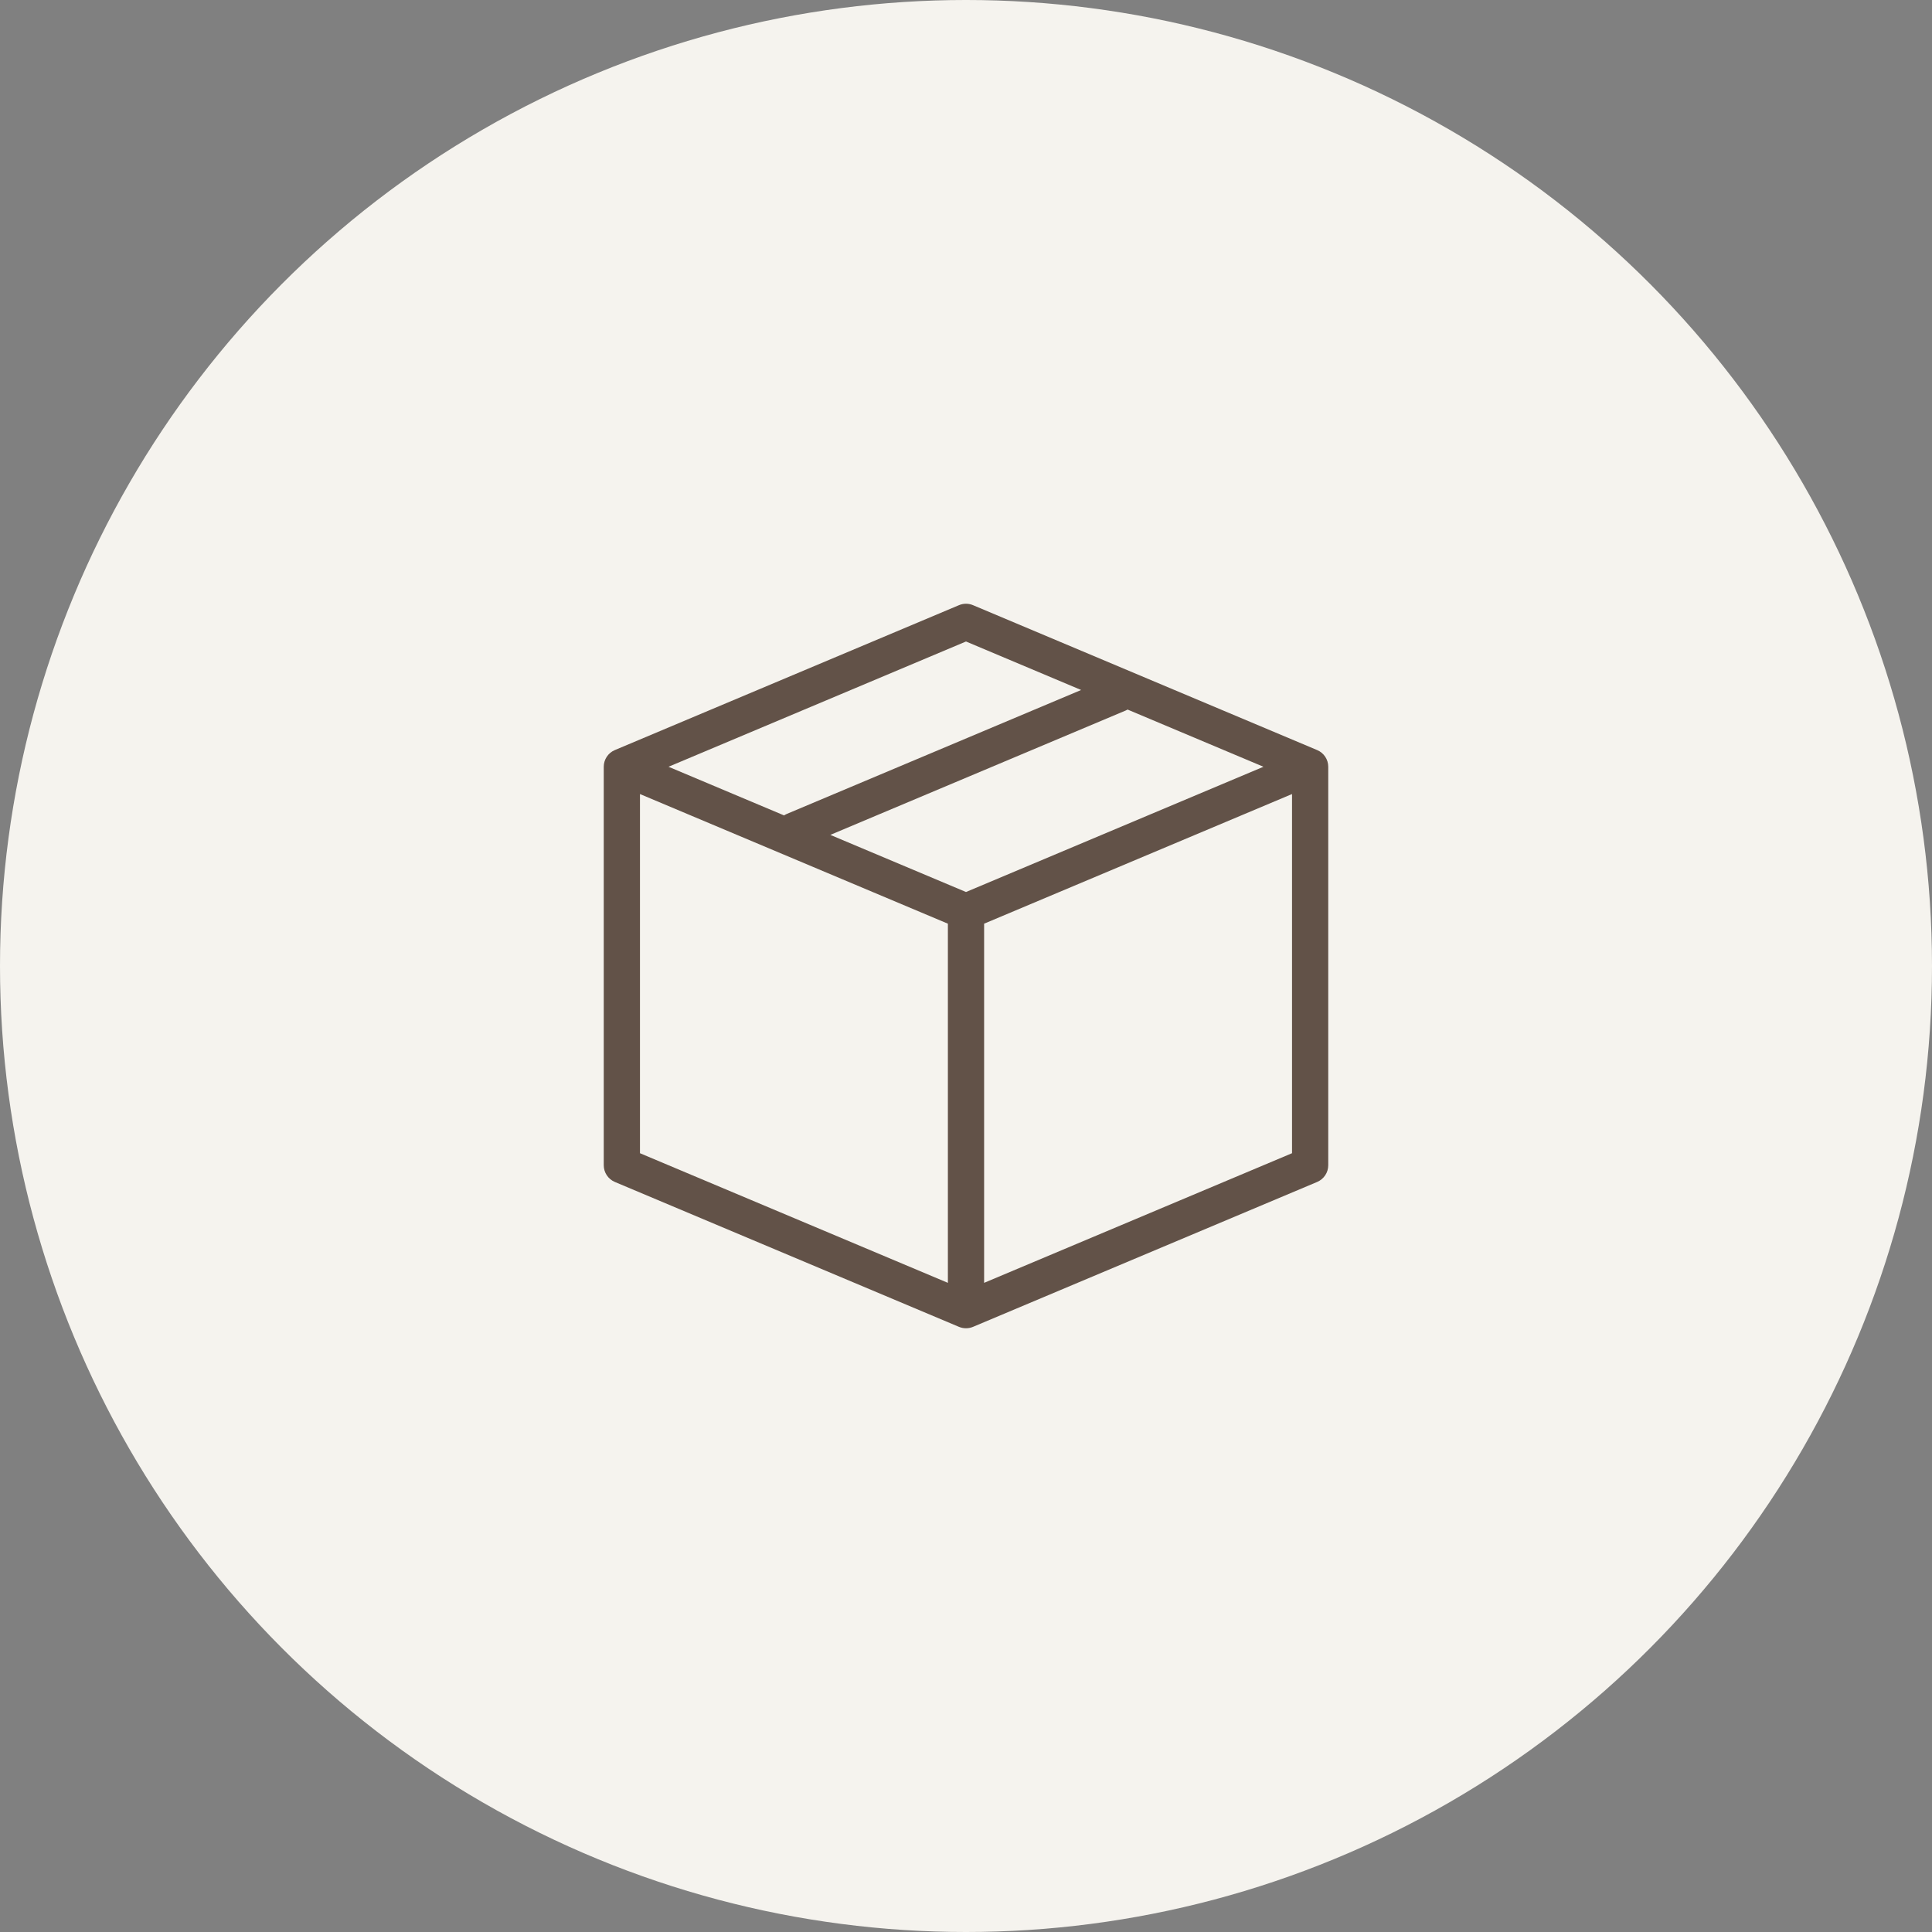 <svg xmlns="http://www.w3.org/2000/svg" width="80" height="80" viewBox="0 0 80 80" fill="none"><rect x="0" y="0" width="80" height="80" fill="#808080" stroke="none"/><circle cx="40" cy="40" r="40" fill="#F5F3EE"></circle><g opacity="0.7"><path d="M54.541 31.059L40.291 25.059C40.105 24.98 39.895 24.98 39.709 25.059L25.459 31.059C25.181 31.176 25 31.448 25 31.75V48.25C25 48.552 25.181 48.824 25.459 48.942L39.709 54.942C39.895 55.02 40.105 55.02 40.291 54.942L54.541 48.942C54.819 48.824 55 48.552 55 48.25V31.75C55 31.448 54.819 31.176 54.541 31.059ZM40 36.936L34.382 34.571L46.624 29.416C46.647 29.406 46.669 29.394 46.69 29.381L52.317 31.75L40 36.936ZM40 26.563L44.767 28.571L32.584 33.701C32.543 33.718 32.504 33.739 32.466 33.764L27.682 31.75L40 26.563ZM26.5 32.88L39.25 38.248V53.12L26.5 47.752V32.88ZM40.75 53.12V38.248L53.5 32.88V47.752L40.75 53.12Z" fill="#230E02"></path></g></svg>